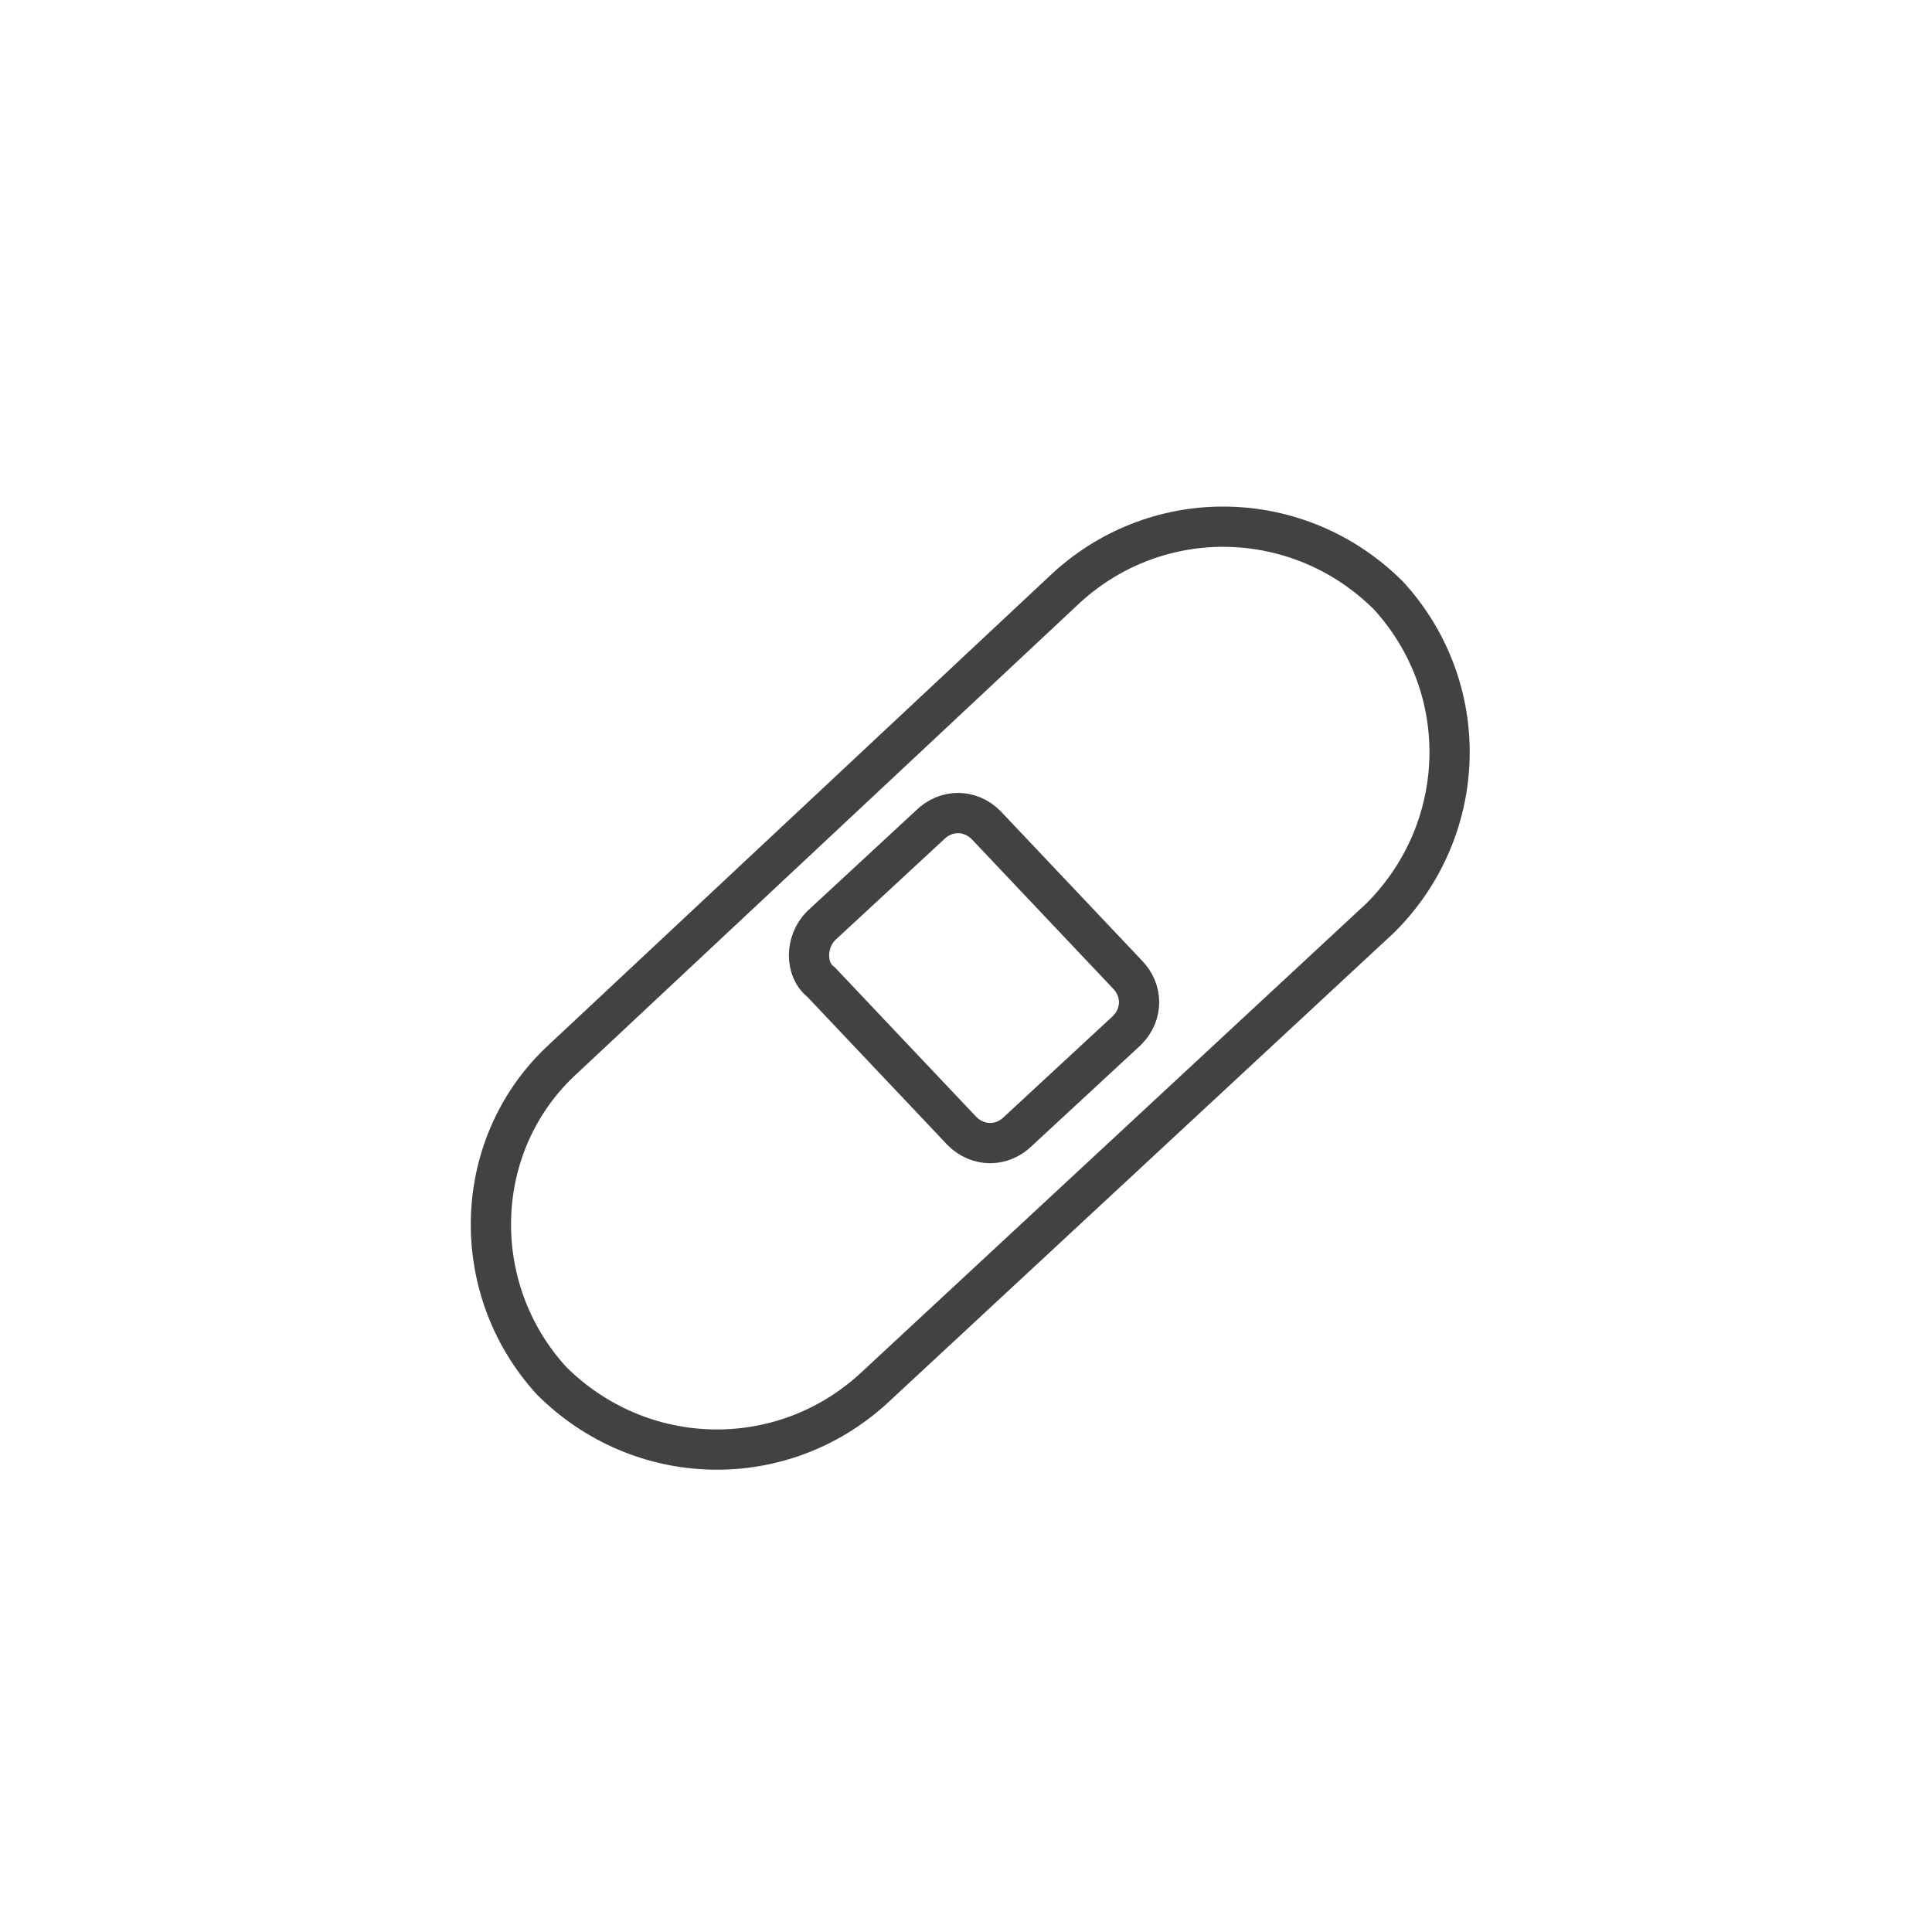 <?xml version="1.0" encoding="utf-8"?>
<!-- Generator: Adobe Illustrator 24.2.3, SVG Export Plug-In . SVG Version: 6.00 Build 0)  -->
<svg version="1.1" id="Шар_1" xmlns="http://www.w3.org/2000/svg" xmlns:xlink="http://www.w3.org/1999/xlink" x="0px" y="0px"
	 viewBox="0 0 48 48" style="enable-background:new 0 0 48 48;" xml:space="preserve">
<style type="text/css">
	.st0{fill:none;stroke:#424242;}
</style>
<path class="st0" d="M14,26.3l12.5-11.7c2.3-2.1,5.8-2,8,0.2v0c2.1,2.3,2,5.8-0.2,8L21.7,34.5c-2.3,2.1-5.8,2-8-0.2h0
	C11.6,32,11.7,28.4,14,26.3z"/>
<path class="st0" d="M20.4,23l2.7-2.5c0.4-0.4,1-0.4,1.4,0l3.5,3.7c0.4,0.4,0.4,1,0,1.4l-2.7,2.5c-0.4,0.4-1,0.4-1.4,0l-3.5-3.7
	C20,24.1,20,23.4,20.4,23z"/>
</svg>
